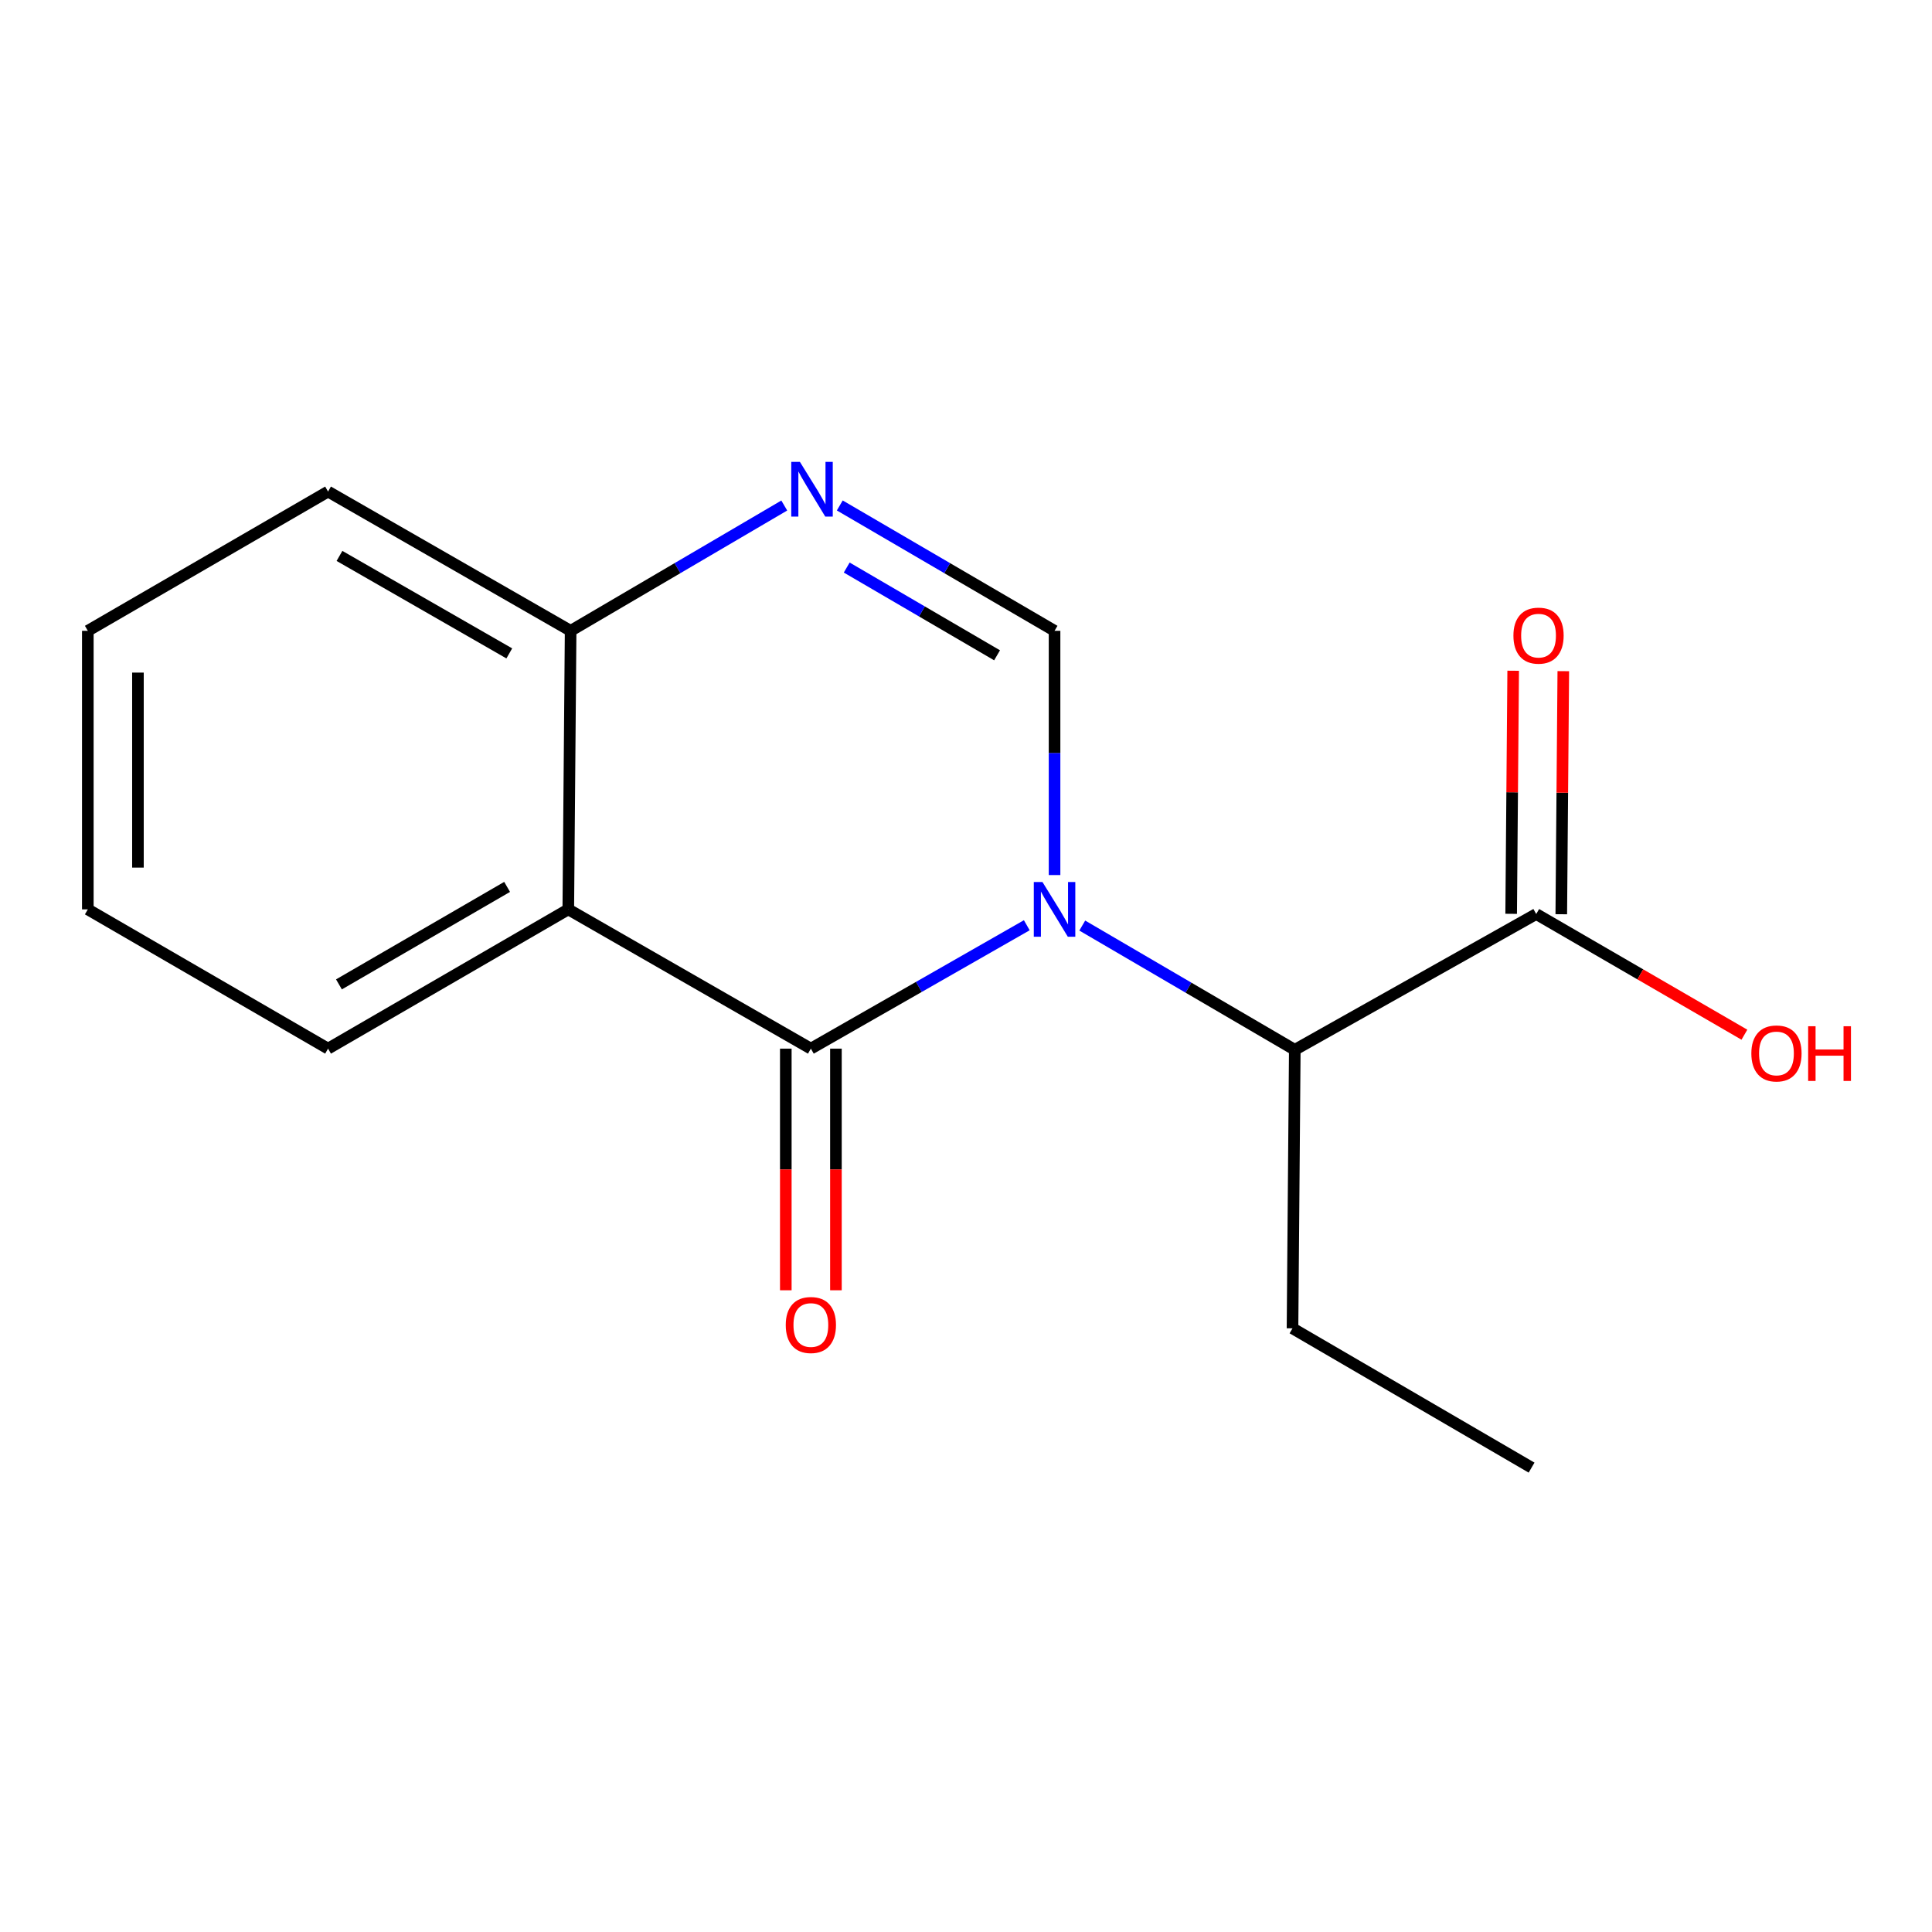 <?xml version='1.0' encoding='iso-8859-1'?>
<svg version='1.1' baseProfile='full'
              xmlns='http://www.w3.org/2000/svg'
                      xmlns:rdkit='http://www.rdkit.org/xml'
                      xmlns:xlink='http://www.w3.org/1999/xlink'
                  xml:space='preserve'
width='1000px' height='1000px' viewBox='0 0 1000 1000'>
<!-- END OF HEADER -->
<rect style='opacity:1.0;fill:#FFFFFF;stroke:none' width='1000' height='1000' x='0' y='0'> </rect>
<path class='bond-0' d='M 531.464,478.904 L 475.583,510.838' style='fill:none;fill-rule:evenodd;stroke:#0000FF;stroke-width:6px;stroke-linecap:butt;stroke-linejoin:miter;stroke-opacity:1' />
<path class='bond-0' d='M 475.583,510.838 L 419.703,542.773' style='fill:none;fill-rule:evenodd;stroke:#000000;stroke-width:6px;stroke-linecap:butt;stroke-linejoin:miter;stroke-opacity:1' />
<path class='bond-1' d='M 545.836,452.926 L 545.836,389.719' style='fill:none;fill-rule:evenodd;stroke:#0000FF;stroke-width:6px;stroke-linecap:butt;stroke-linejoin:miter;stroke-opacity:1' />
<path class='bond-1' d='M 545.836,389.719 L 545.836,326.512' style='fill:none;fill-rule:evenodd;stroke:#000000;stroke-width:6px;stroke-linecap:butt;stroke-linejoin:miter;stroke-opacity:1' />
<path class='bond-4' d='M 560.177,479.073 L 615.179,511.226' style='fill:none;fill-rule:evenodd;stroke:#0000FF;stroke-width:6px;stroke-linecap:butt;stroke-linejoin:miter;stroke-opacity:1' />
<path class='bond-4' d='M 615.179,511.226 L 670.181,543.378' style='fill:none;fill-rule:evenodd;stroke:#000000;stroke-width:6px;stroke-linecap:butt;stroke-linejoin:miter;stroke-opacity:1' />
<path class='bond-2' d='M 419.703,542.773 L 294.146,470.69' style='fill:none;fill-rule:evenodd;stroke:#000000;stroke-width:6px;stroke-linecap:butt;stroke-linejoin:miter;stroke-opacity:1' />
<path class='bond-7' d='M 406.73,542.773 L 406.73,605.31' style='fill:none;fill-rule:evenodd;stroke:#000000;stroke-width:6px;stroke-linecap:butt;stroke-linejoin:miter;stroke-opacity:1' />
<path class='bond-7' d='M 406.73,605.31 L 406.73,667.846' style='fill:none;fill-rule:evenodd;stroke:#FF0000;stroke-width:6px;stroke-linecap:butt;stroke-linejoin:miter;stroke-opacity:1' />
<path class='bond-7' d='M 432.675,542.773 L 432.675,605.31' style='fill:none;fill-rule:evenodd;stroke:#000000;stroke-width:6px;stroke-linecap:butt;stroke-linejoin:miter;stroke-opacity:1' />
<path class='bond-7' d='M 432.675,605.31 L 432.675,667.846' style='fill:none;fill-rule:evenodd;stroke:#FF0000;stroke-width:6px;stroke-linecap:butt;stroke-linejoin:miter;stroke-opacity:1' />
<path class='bond-3' d='M 545.836,326.512 L 490.252,294.067' style='fill:none;fill-rule:evenodd;stroke:#000000;stroke-width:6px;stroke-linecap:butt;stroke-linejoin:miter;stroke-opacity:1' />
<path class='bond-3' d='M 490.252,294.067 L 434.668,261.623' style='fill:none;fill-rule:evenodd;stroke:#0000FF;stroke-width:6px;stroke-linecap:butt;stroke-linejoin:miter;stroke-opacity:1' />
<path class='bond-3' d='M 516.082,339.185 L 477.173,316.474' style='fill:none;fill-rule:evenodd;stroke:#000000;stroke-width:6px;stroke-linecap:butt;stroke-linejoin:miter;stroke-opacity:1' />
<path class='bond-3' d='M 477.173,316.474 L 438.264,293.763' style='fill:none;fill-rule:evenodd;stroke:#0000FF;stroke-width:6px;stroke-linecap:butt;stroke-linejoin:miter;stroke-opacity:1' />
<path class='bond-10' d='M 294.146,470.69 L 169.8,542.773' style='fill:none;fill-rule:evenodd;stroke:#000000;stroke-width:6px;stroke-linecap:butt;stroke-linejoin:miter;stroke-opacity:1' />
<path class='bond-10' d='M 262.483,459.057 L 175.441,509.515' style='fill:none;fill-rule:evenodd;stroke:#000000;stroke-width:6px;stroke-linecap:butt;stroke-linejoin:miter;stroke-opacity:1' />
<path class='bond-16' d='M 294.146,470.69 L 295.357,326.512' style='fill:none;fill-rule:evenodd;stroke:#000000;stroke-width:6px;stroke-linecap:butt;stroke-linejoin:miter;stroke-opacity:1' />
<path class='bond-6' d='M 405.933,261.656 L 350.645,294.084' style='fill:none;fill-rule:evenodd;stroke:#0000FF;stroke-width:6px;stroke-linecap:butt;stroke-linejoin:miter;stroke-opacity:1' />
<path class='bond-6' d='M 350.645,294.084 L 295.357,326.512' style='fill:none;fill-rule:evenodd;stroke:#000000;stroke-width:6px;stroke-linecap:butt;stroke-linejoin:miter;stroke-opacity:1' />
<path class='bond-5' d='M 670.181,543.378 L 795.147,473.097' style='fill:none;fill-rule:evenodd;stroke:#000000;stroke-width:6px;stroke-linecap:butt;stroke-linejoin:miter;stroke-opacity:1' />
<path class='bond-11' d='M 670.181,543.378 L 669,687.542' style='fill:none;fill-rule:evenodd;stroke:#000000;stroke-width:6px;stroke-linecap:butt;stroke-linejoin:miter;stroke-opacity:1' />
<path class='bond-8' d='M 808.119,473.205 L 808.641,410.298' style='fill:none;fill-rule:evenodd;stroke:#000000;stroke-width:6px;stroke-linecap:butt;stroke-linejoin:miter;stroke-opacity:1' />
<path class='bond-8' d='M 808.641,410.298 L 809.163,347.391' style='fill:none;fill-rule:evenodd;stroke:#FF0000;stroke-width:6px;stroke-linecap:butt;stroke-linejoin:miter;stroke-opacity:1' />
<path class='bond-8' d='M 782.175,472.99 L 782.697,410.083' style='fill:none;fill-rule:evenodd;stroke:#000000;stroke-width:6px;stroke-linecap:butt;stroke-linejoin:miter;stroke-opacity:1' />
<path class='bond-8' d='M 782.697,410.083 L 783.219,347.176' style='fill:none;fill-rule:evenodd;stroke:#FF0000;stroke-width:6px;stroke-linecap:butt;stroke-linejoin:miter;stroke-opacity:1' />
<path class='bond-9' d='M 795.147,473.097 L 849.023,504.329' style='fill:none;fill-rule:evenodd;stroke:#000000;stroke-width:6px;stroke-linecap:butt;stroke-linejoin:miter;stroke-opacity:1' />
<path class='bond-9' d='M 849.023,504.329 L 902.9,535.561' style='fill:none;fill-rule:evenodd;stroke:#FF0000;stroke-width:6px;stroke-linecap:butt;stroke-linejoin:miter;stroke-opacity:1' />
<path class='bond-12' d='M 295.357,326.512 L 169.8,254.429' style='fill:none;fill-rule:evenodd;stroke:#000000;stroke-width:6px;stroke-linecap:butt;stroke-linejoin:miter;stroke-opacity:1' />
<path class='bond-12' d='M 263.606,338.199 L 175.716,287.742' style='fill:none;fill-rule:evenodd;stroke:#000000;stroke-width:6px;stroke-linecap:butt;stroke-linejoin:miter;stroke-opacity:1' />
<path class='bond-13' d='M 169.8,542.773 L 45.455,470.69' style='fill:none;fill-rule:evenodd;stroke:#000000;stroke-width:6px;stroke-linecap:butt;stroke-linejoin:miter;stroke-opacity:1' />
<path class='bond-14' d='M 669,687.542 L 792.74,759.639' style='fill:none;fill-rule:evenodd;stroke:#000000;stroke-width:6px;stroke-linecap:butt;stroke-linejoin:miter;stroke-opacity:1' />
<path class='bond-15' d='M 169.8,254.429 L 45.455,326.512' style='fill:none;fill-rule:evenodd;stroke:#000000;stroke-width:6px;stroke-linecap:butt;stroke-linejoin:miter;stroke-opacity:1' />
<path class='bond-17' d='M 45.455,470.69 L 45.455,326.512' style='fill:none;fill-rule:evenodd;stroke:#000000;stroke-width:6px;stroke-linecap:butt;stroke-linejoin:miter;stroke-opacity:1' />
<path class='bond-17' d='M 71.399,449.064 L 71.399,348.138' style='fill:none;fill-rule:evenodd;stroke:#000000;stroke-width:6px;stroke-linecap:butt;stroke-linejoin:miter;stroke-opacity:1' />
<path  class='atom-0' d='M 539.576 456.53
L 548.856 471.53
Q 549.776 473.01, 551.256 475.69
Q 552.736 478.37, 552.816 478.53
L 552.816 456.53
L 556.576 456.53
L 556.576 484.85
L 552.696 484.85
L 542.736 468.45
Q 541.576 466.53, 540.336 464.33
Q 539.136 462.13, 538.776 461.45
L 538.776 484.85
L 535.096 484.85
L 535.096 456.53
L 539.576 456.53
' fill='#0000FF'/>
<path  class='atom-4' d='M 414.034 239.073
L 423.314 254.073
Q 424.234 255.553, 425.714 258.233
Q 427.194 260.913, 427.274 261.073
L 427.274 239.073
L 431.034 239.073
L 431.034 267.393
L 427.154 267.393
L 417.194 250.993
Q 416.034 249.073, 414.794 246.873
Q 413.594 244.673, 413.234 243.993
L 413.234 267.393
L 409.554 267.393
L 409.554 239.073
L 414.034 239.073
' fill='#0000FF'/>
<path  class='atom-8' d='M 406.703 685.821
Q 406.703 679.021, 410.063 675.221
Q 413.423 671.421, 419.703 671.421
Q 425.983 671.421, 429.343 675.221
Q 432.703 679.021, 432.703 685.821
Q 432.703 692.701, 429.303 696.621
Q 425.903 700.501, 419.703 700.501
Q 413.463 700.501, 410.063 696.621
Q 406.703 692.741, 406.703 685.821
M 419.703 697.301
Q 424.023 697.301, 426.343 694.421
Q 428.703 691.501, 428.703 685.821
Q 428.703 680.261, 426.343 677.461
Q 424.023 674.621, 419.703 674.621
Q 415.383 674.621, 413.023 677.421
Q 410.703 680.221, 410.703 685.821
Q 410.703 691.541, 413.023 694.421
Q 415.383 697.301, 419.703 697.301
' fill='#FF0000'/>
<path  class='atom-9' d='M 783.343 328.999
Q 783.343 322.199, 786.703 318.399
Q 790.063 314.599, 796.343 314.599
Q 802.623 314.599, 805.983 318.399
Q 809.343 322.199, 809.343 328.999
Q 809.343 335.879, 805.943 339.799
Q 802.543 343.679, 796.343 343.679
Q 790.103 343.679, 786.703 339.799
Q 783.343 335.919, 783.343 328.999
M 796.343 340.479
Q 800.663 340.479, 802.983 337.599
Q 805.343 334.679, 805.343 328.999
Q 805.343 323.439, 802.983 320.639
Q 800.663 317.799, 796.343 317.799
Q 792.023 317.799, 789.663 320.599
Q 787.343 323.399, 787.343 328.999
Q 787.343 334.719, 789.663 337.599
Q 792.023 340.479, 796.343 340.479
' fill='#FF0000'/>
<path  class='atom-10' d='M 906.493 545.26
Q 906.493 538.46, 909.853 534.66
Q 913.213 530.86, 919.493 530.86
Q 925.773 530.86, 929.133 534.66
Q 932.493 538.46, 932.493 545.26
Q 932.493 552.14, 929.093 556.06
Q 925.693 559.94, 919.493 559.94
Q 913.253 559.94, 909.853 556.06
Q 906.493 552.18, 906.493 545.26
M 919.493 556.74
Q 923.813 556.74, 926.133 553.86
Q 928.493 550.94, 928.493 545.26
Q 928.493 539.7, 926.133 536.9
Q 923.813 534.06, 919.493 534.06
Q 915.173 534.06, 912.813 536.86
Q 910.493 539.66, 910.493 545.26
Q 910.493 550.98, 912.813 553.86
Q 915.173 556.74, 919.493 556.74
' fill='#FF0000'/>
<path  class='atom-10' d='M 935.893 531.18
L 939.733 531.18
L 939.733 543.22
L 954.213 543.22
L 954.213 531.18
L 958.053 531.18
L 958.053 559.5
L 954.213 559.5
L 954.213 546.42
L 939.733 546.42
L 939.733 559.5
L 935.893 559.5
L 935.893 531.18
' fill='#FF0000'/>
</svg>
